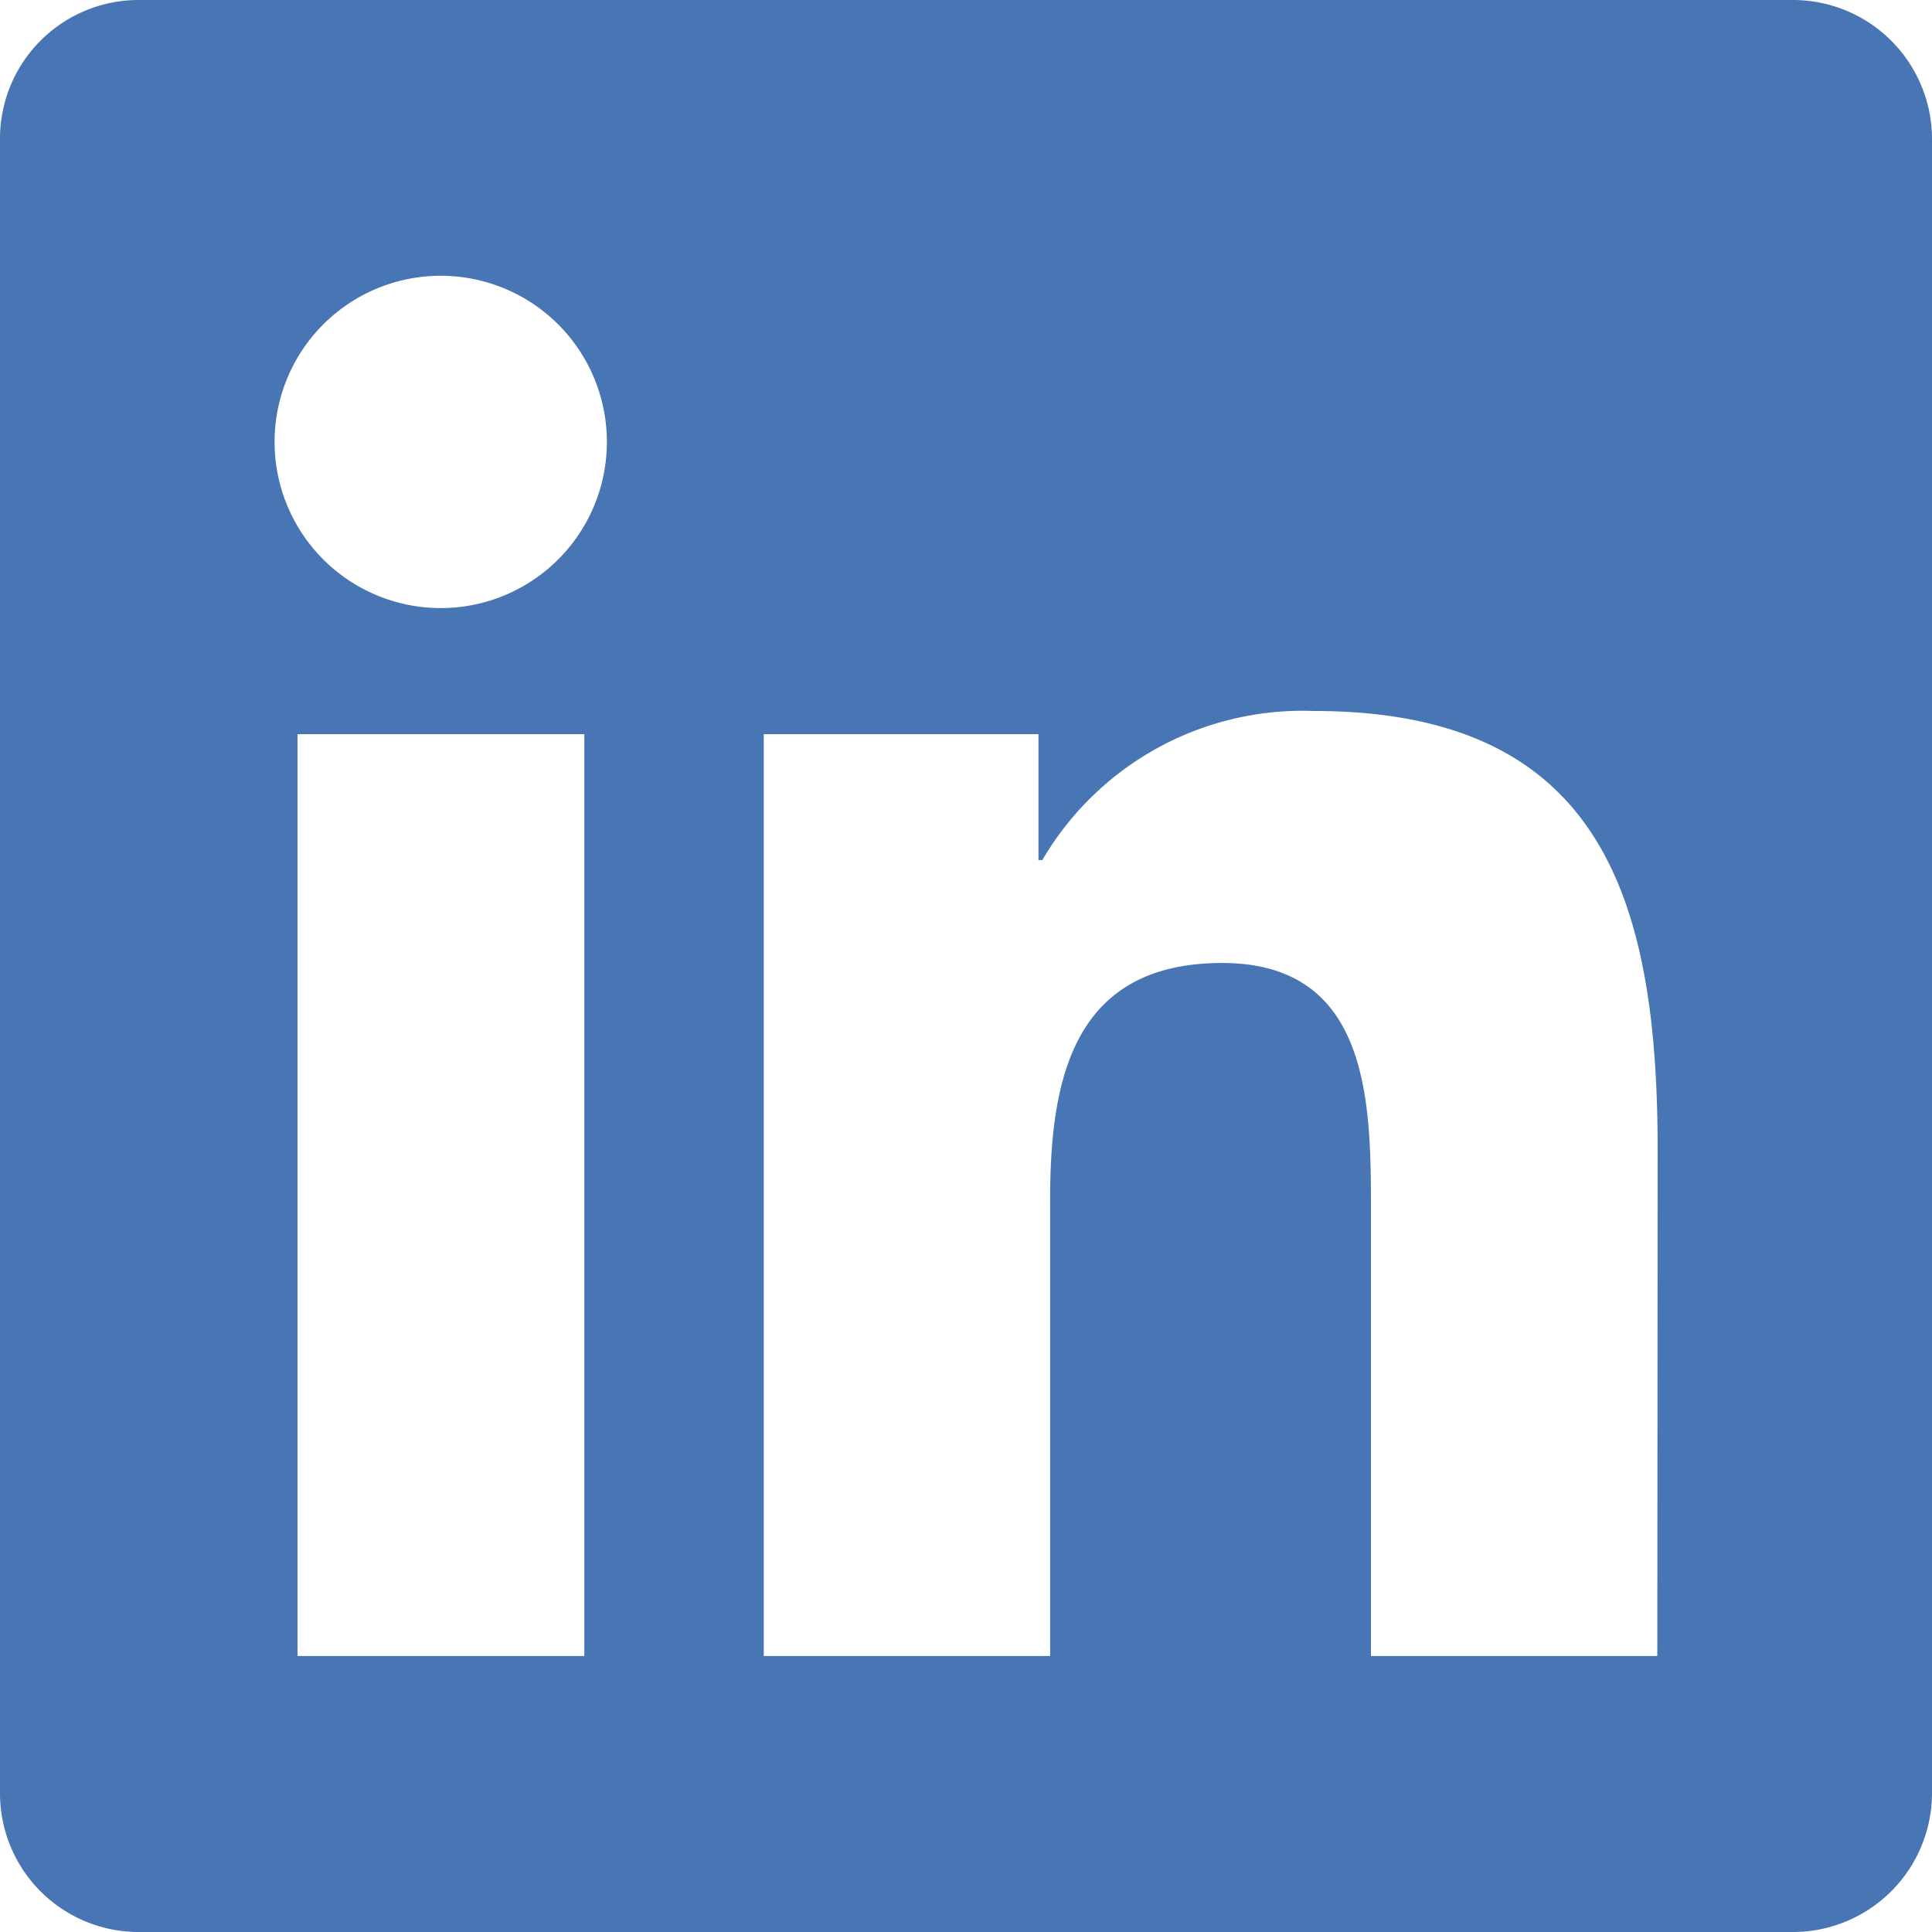 <svg xmlns="http://www.w3.org/2000/svg" width="50" height="50" viewBox="0 0 50 50"><path d="M46.429 0H3.56A3.587 3.587 0 0 0 0 3.6v42.8A3.587 3.587 0 0 0 3.56 50h42.869A3.6 3.6 0 0 0 50 46.4V3.6A3.6 3.6 0 0 0 46.429 0zM15.112 42.857H7.7V19h7.422v23.857zm-3.706-27.12a4.3 4.3 0 1 1 4.3-4.3 4.3 4.3 0 0 1-4.3 4.3zm31.485 27.12H35.48V31.25c0-2.768-.056-6.328-3.85-6.328-3.862 0-4.453 3.013-4.453 6.127v11.808h-7.411V19h7.109v3.259h.1A7.806 7.806 0 0 1 34 18.4c7.5 0 8.9 4.944 8.9 11.373z" fill="#4875b4"/></svg>